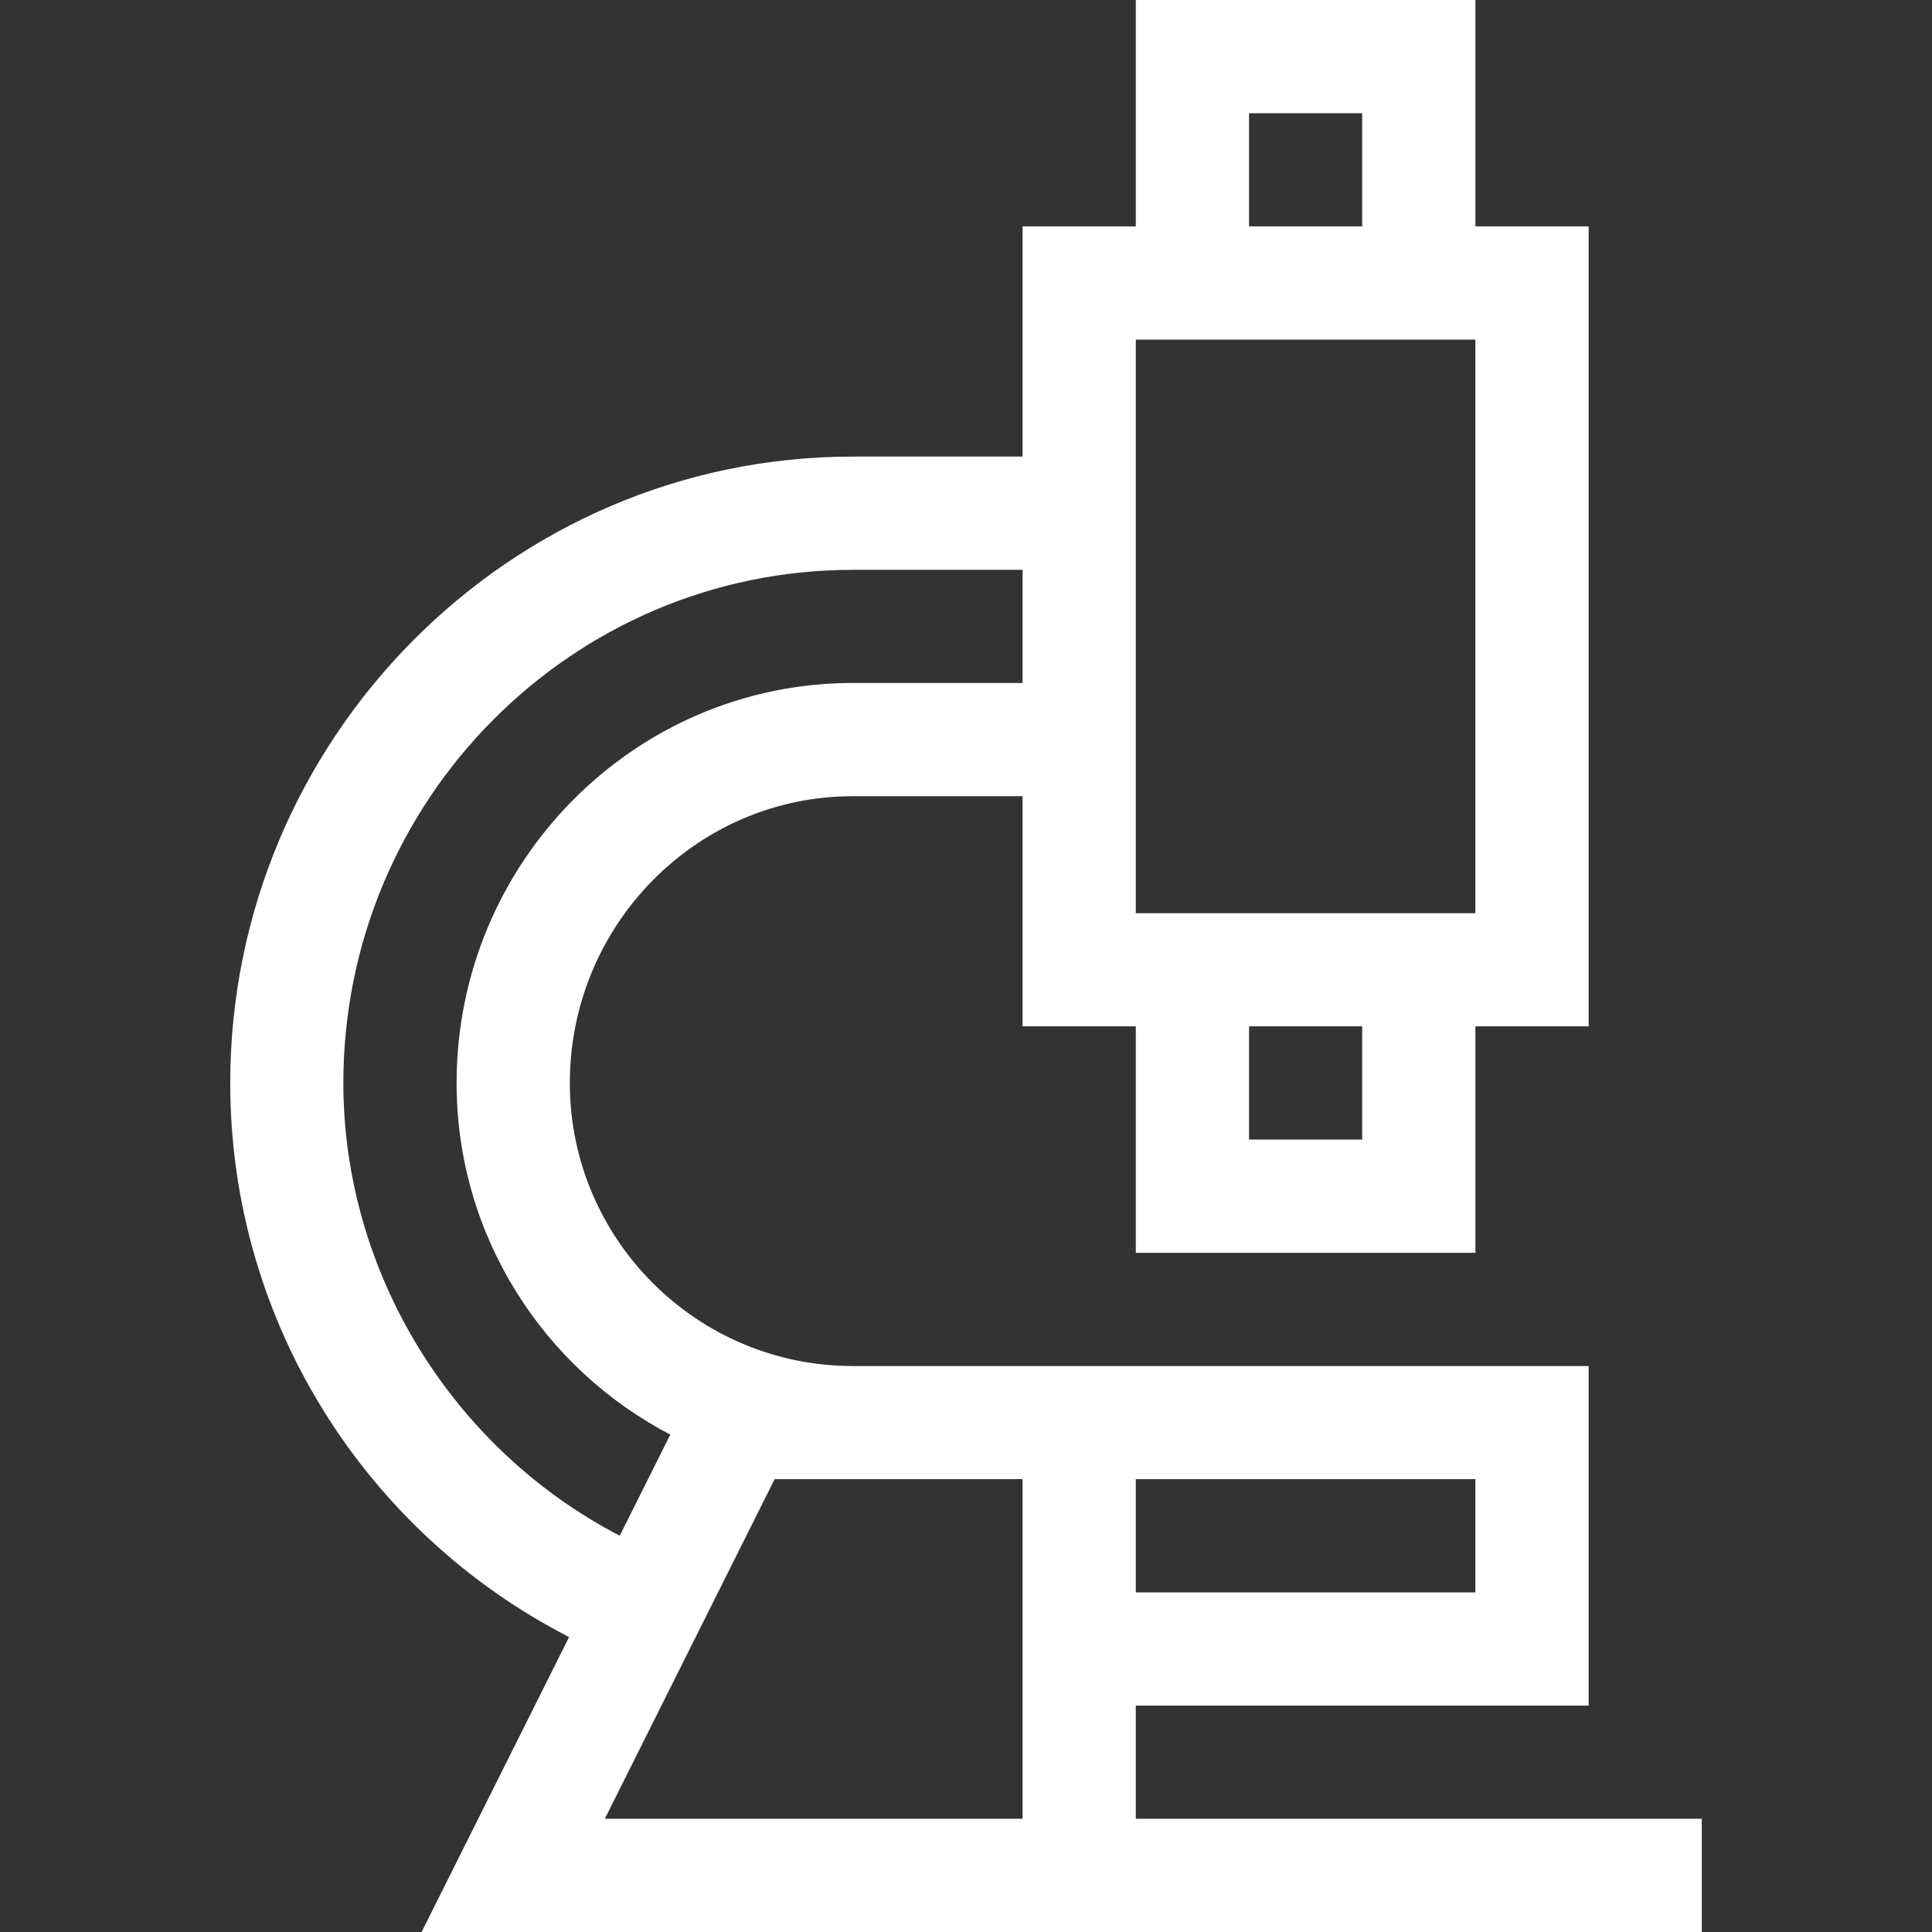 <svg width="18" height="18" viewBox="0 0 18 18" fill="none" xmlns="http://www.w3.org/2000/svg">
<rect x="0" y="0" width="18" height="18" fill="#333333" stroke="none"/>
<path d="M7.945 4.254H9.527V2.109H10.582V0H13.746V2.109H14.801V9.562H13.746V11.672H10.582V9.562H9.527V7.418H7.945C6.491 7.418 5.309 8.617 5.309 10.09C5.309 11.544 6.491 12.727 7.945 12.727C8.916 12.727 14.557 12.727 14.801 12.727V15.891H10.582V16.945H15.855V18H3.928L5.302 15.252C3.412 14.283 2.145 12.319 2.145 10.09C2.145 6.891 4.741 4.254 7.945 4.254ZM12.691 1.055H11.637V2.109H12.691V1.055ZM11.637 10.617H12.691V9.562H11.637V10.617ZM10.582 8.508H13.746V3.164H10.582V8.508ZM13.746 14.836V13.781H10.582V14.836H13.746ZM9.527 16.945V13.781H7.217L5.635 16.945C6.453 16.945 8.713 16.945 9.527 16.945ZM5.774 14.308L6.245 13.366C5.063 12.75 4.254 11.512 4.254 10.09C4.254 8.035 5.91 6.363 7.945 6.363H9.527V5.309H7.945C5.328 5.309 3.199 7.453 3.199 10.09C3.199 11.861 4.217 13.5 5.774 14.308Z" fill="white"/>
</svg>
